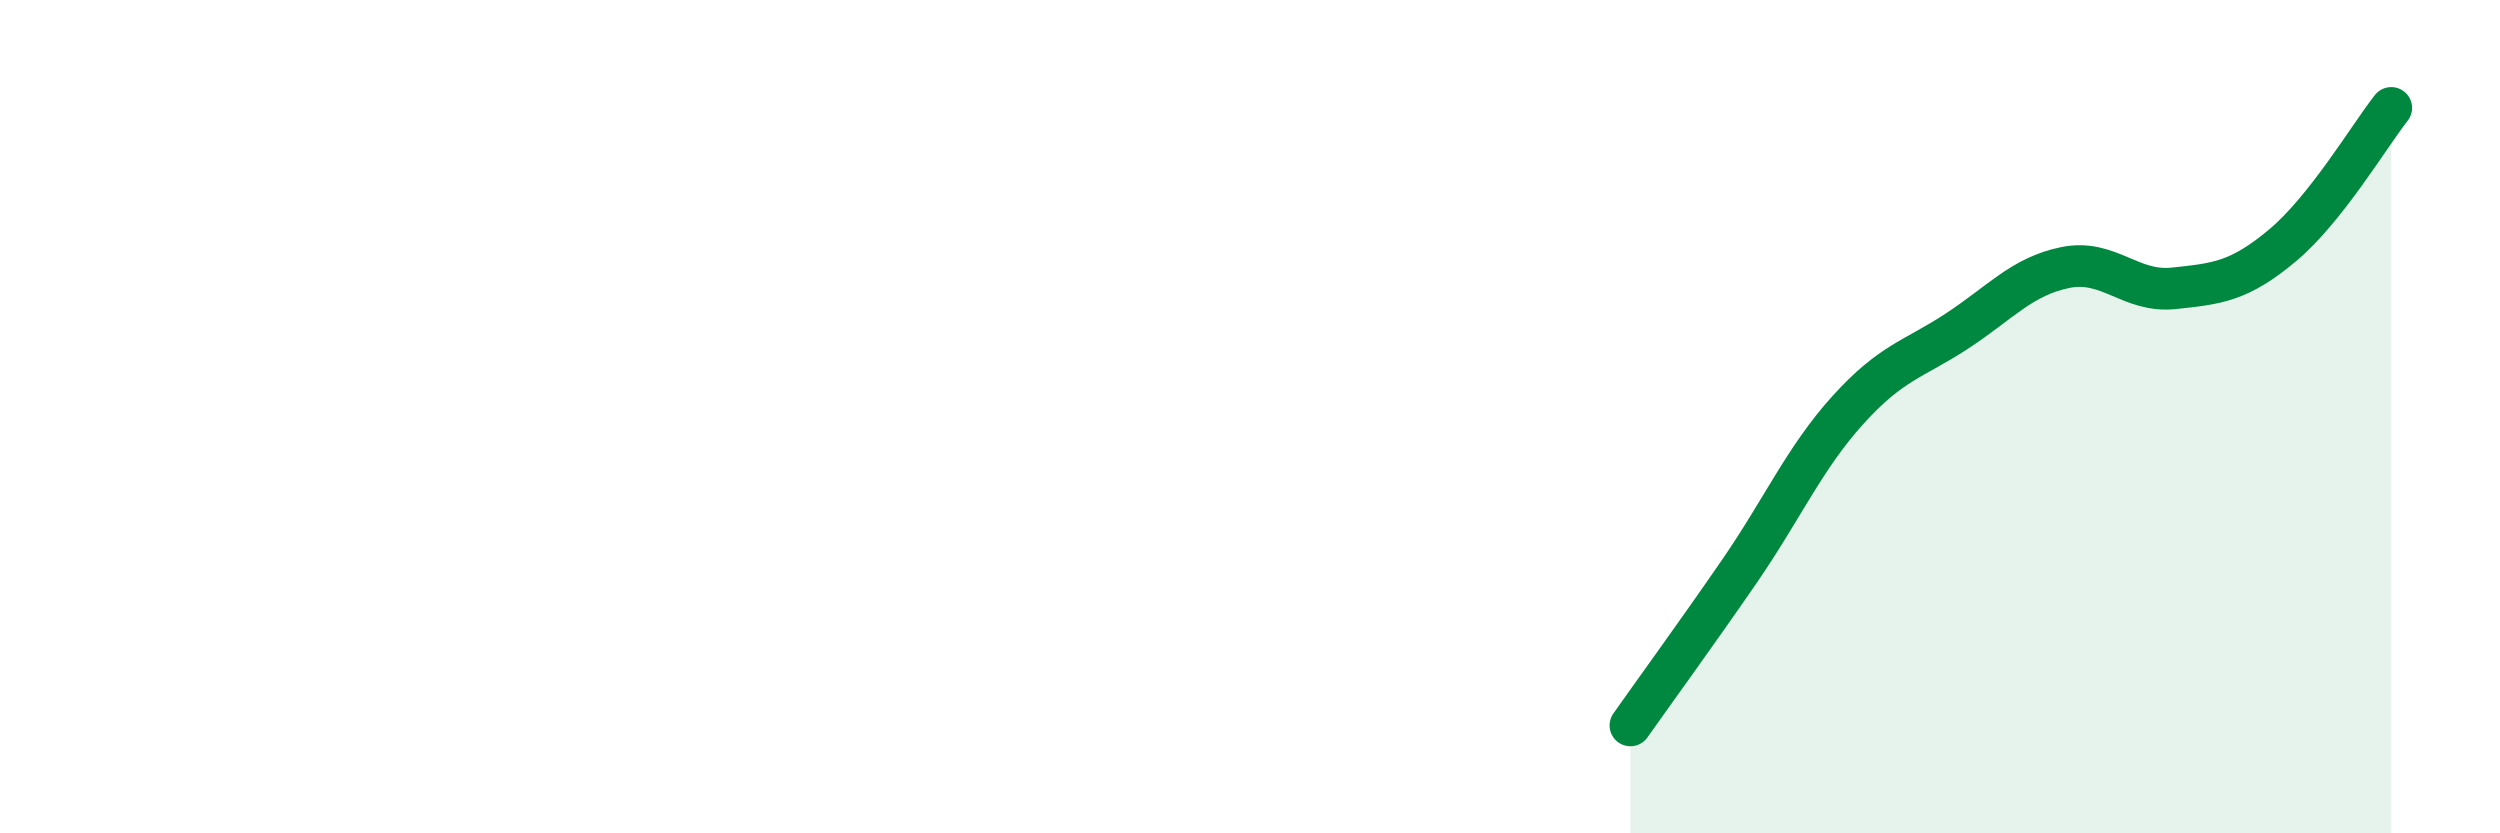 
    <svg width="60" height="20" viewBox="0 0 60 20" xmlns="http://www.w3.org/2000/svg">
      <path
        d="M 39.13,17.41 C 39.65,16.67 40.7,15.23 41.74,13.72 C 42.78,12.21 43.31,10.99 44.35,9.84 C 45.39,8.69 45.92,8.63 46.96,7.95 C 48,7.27 48.53,6.63 49.57,6.42 C 50.61,6.21 51.13,7.03 52.17,6.92 C 53.21,6.81 53.74,6.76 54.78,5.89 C 55.82,5.02 56.87,3.25 57.39,2.59L57.39 20L39.13 20Z"
        fill="#008740"
        opacity="0.1"
        stroke-linecap="round"
        stroke-linejoin="round"
      />
      <path
        d="M 39.13,17.41 C 39.65,16.67 40.7,15.23 41.74,13.72 C 42.78,12.21 43.31,10.99 44.35,9.84 C 45.39,8.69 45.92,8.63 46.96,7.95 C 48,7.27 48.53,6.63 49.57,6.42 C 50.61,6.21 51.13,7.03 52.17,6.92 C 53.21,6.81 53.74,6.76 54.78,5.89 C 55.82,5.02 56.87,3.25 57.39,2.59"
        stroke="#008740"
        stroke-width="1"
        fill="none"
        stroke-linecap="round"
        stroke-linejoin="round"
      />
    </svg>
  